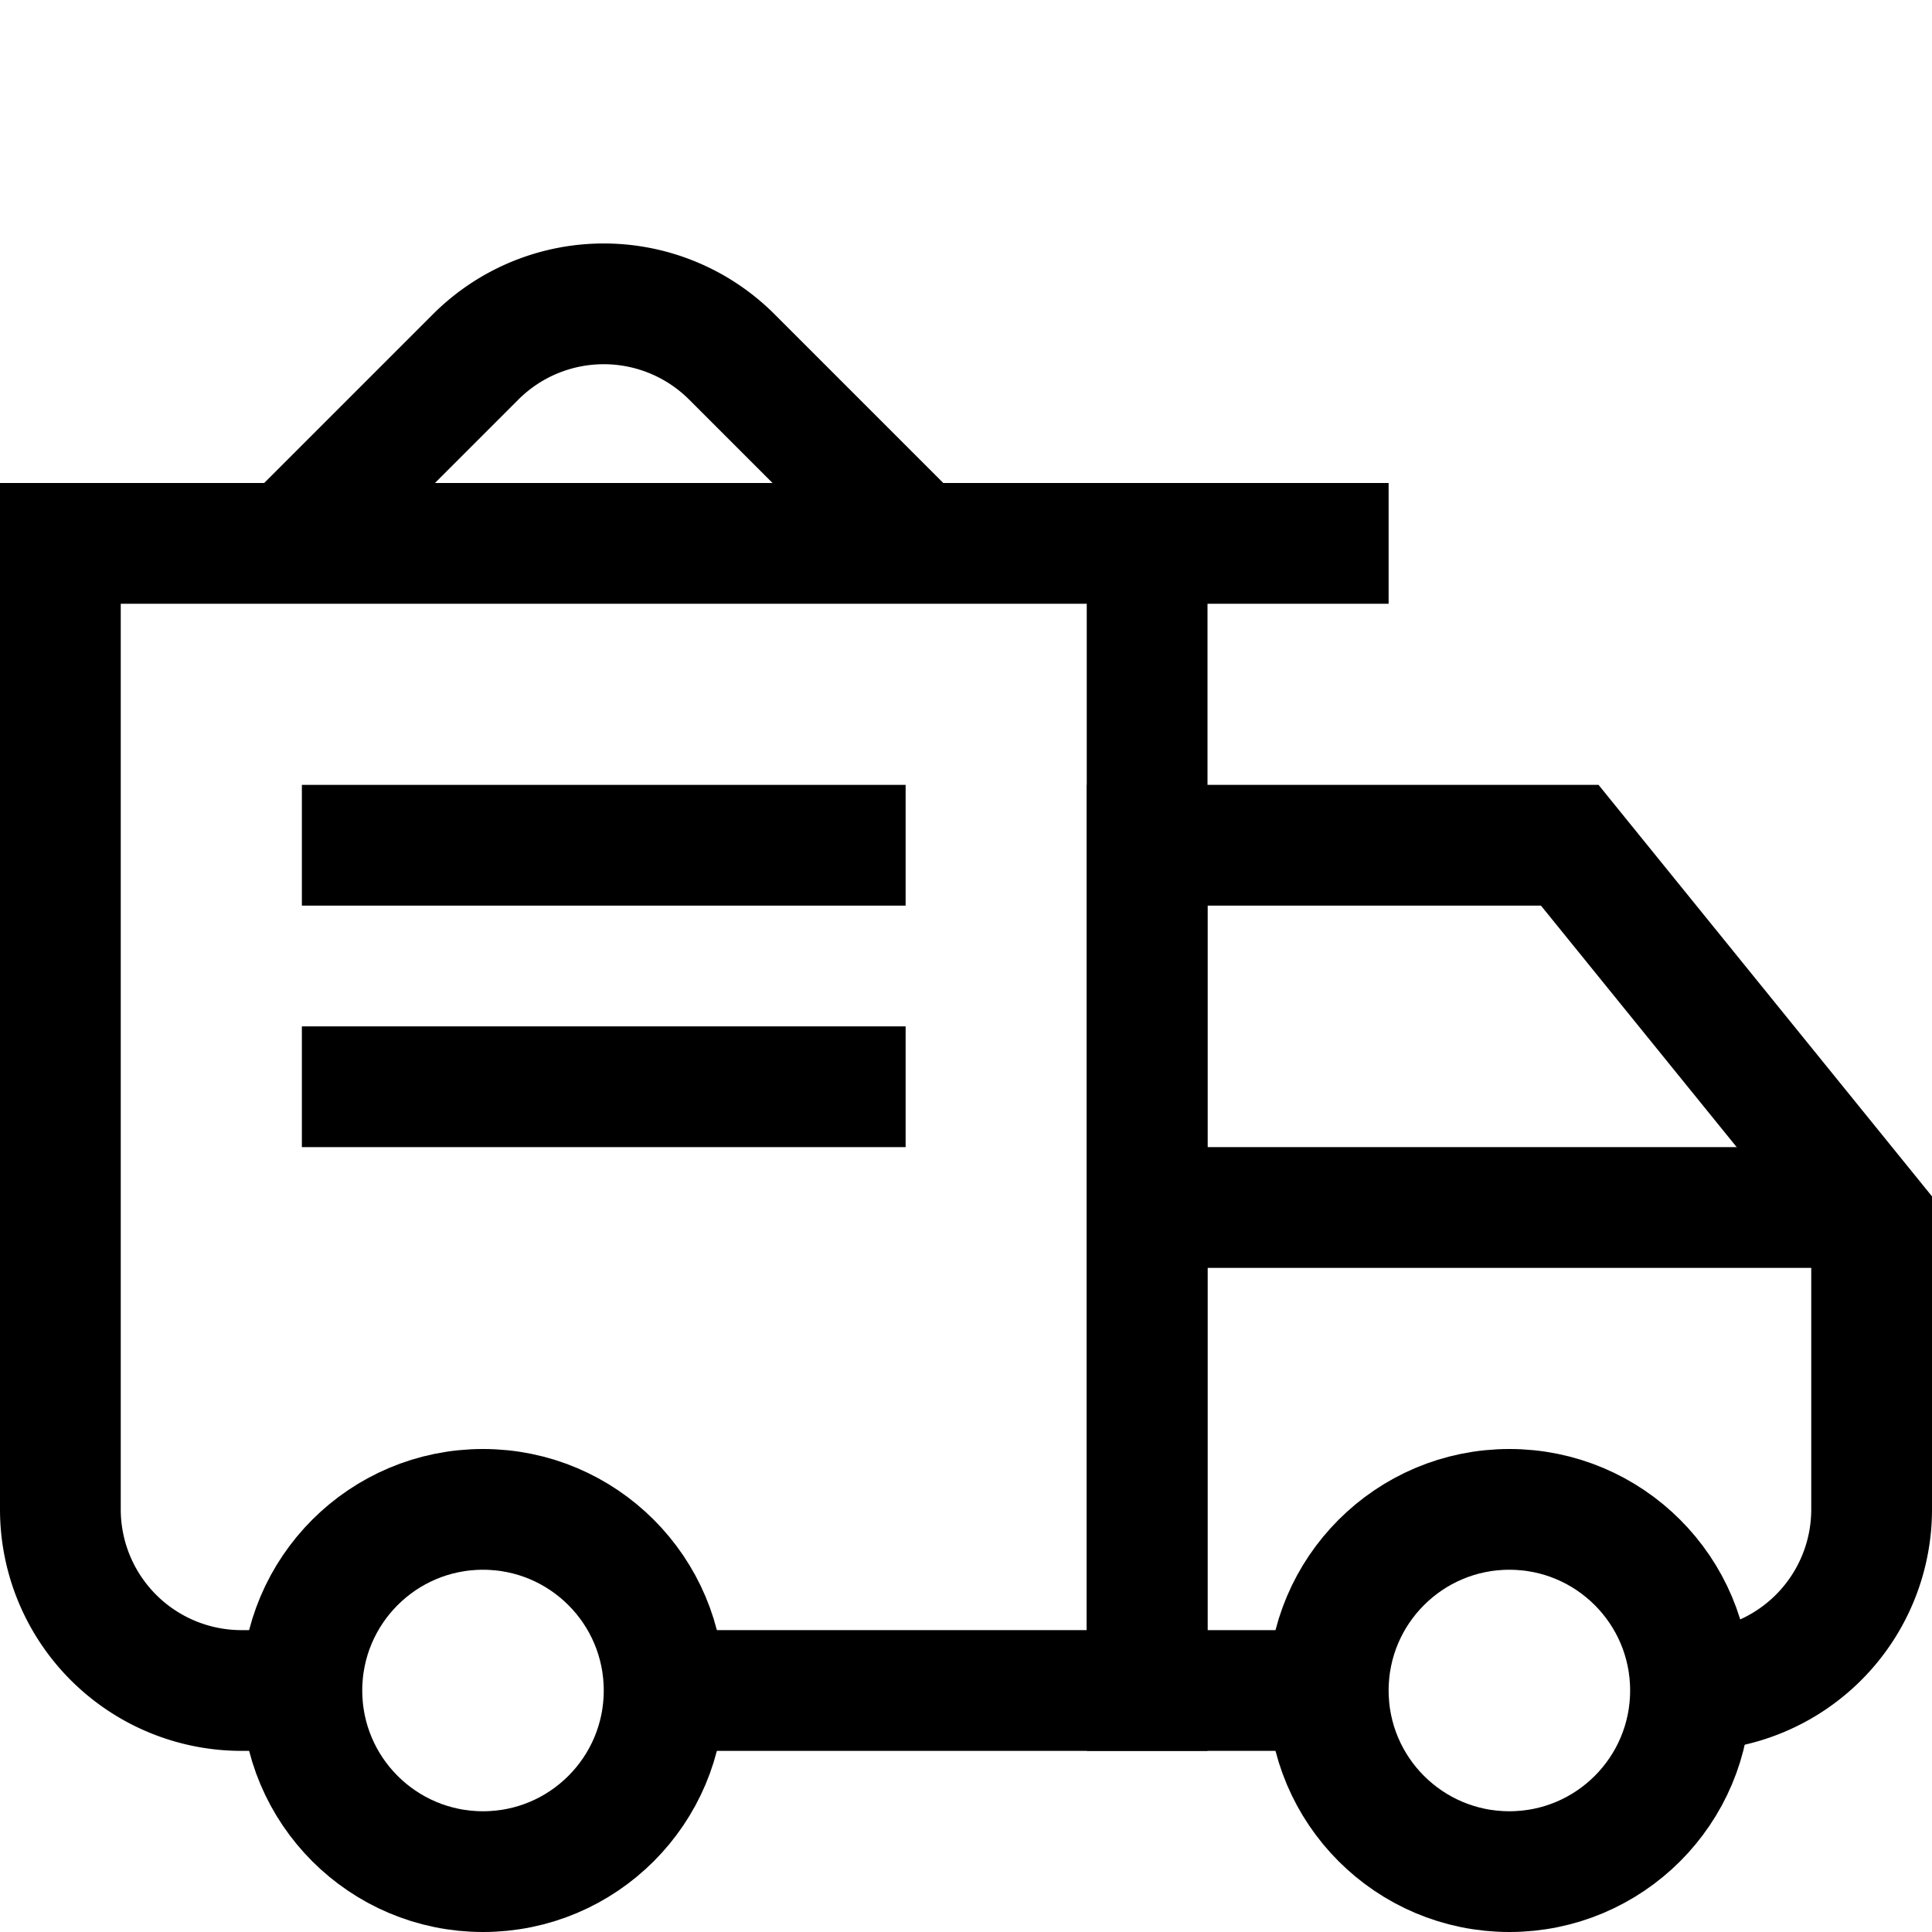 <svg xmlns="http://www.w3.org/2000/svg" viewBox="0 0 32 32"><defs><style>.cls-1{fill:none;stroke:#000;stroke-miterlimit:10;stroke-width:2px;}</style></defs><g id="truck"><circle class="cls-1" cx="25" cy="28" r="3"/><circle class="cls-1" cx="8" cy="28" r="3"/><polyline class="cls-1" points="19 9 19 28 16 28 11 28"/><path class="cls-1" d="M22,28H19V14h7l5,6.17V25a3,3,0,0,1-3,3"/><line class="cls-1" x1="31" y1="20" x2="19" y2="20"/><path class="cls-1" d="M5,28H4a3,3,0,0,1-3-3V9H23"/><path class="cls-1" d="M4.79,9,7.88,5.91a3,3,0,0,1,4.24,0L15.21,9"/><line class="cls-1" x1="5" y1="14" x2="15" y2="14"/><line class="cls-1" x1="5" y1="18" x2="15" y2="18"/></g></svg>